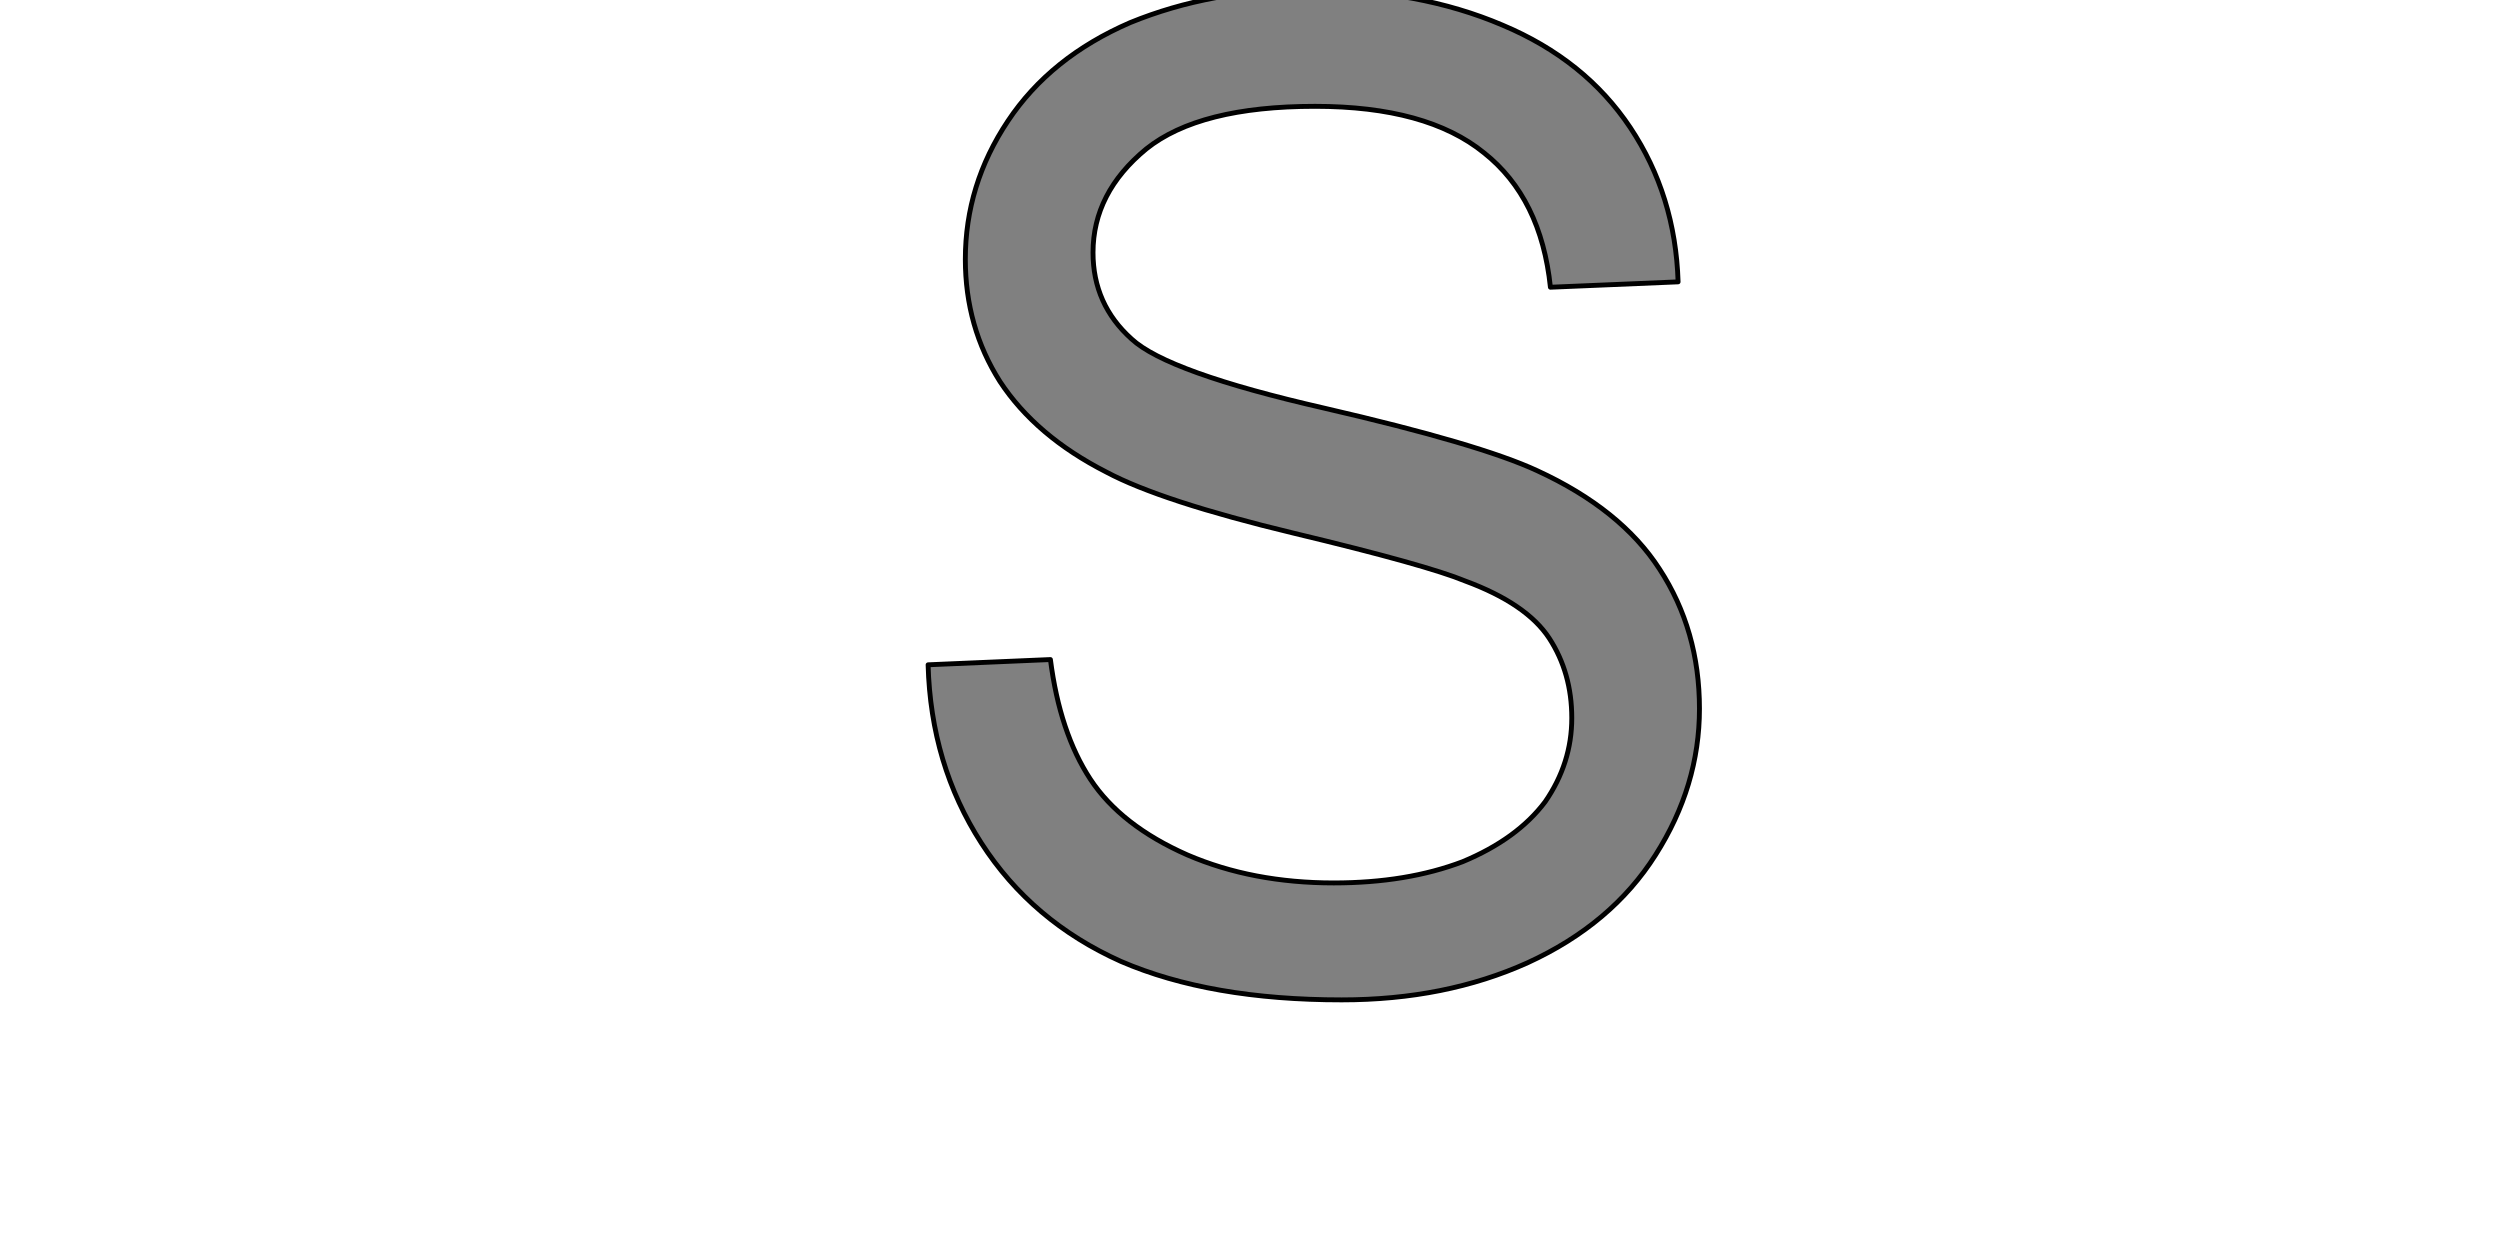 <?xml version="1.0" encoding="UTF-8" standalone="no"?>
<svg xmlns:xlink="http://www.w3.org/1999/xlink" height="512.0px" width="1024.0px" xmlns="http://www.w3.org/2000/svg">
  <g transform="matrix(1.0, 0.0, 0.0, 1.0, 0.0, 0.0)">
    <path d="M380.15 272.3 L380.15 272.3 Q381.25 313.15 401.95 345.3 422.65 377.45 459.15 393.8 495.65 409.55 549.55 409.55 592.05 409.55 625.8 394.3 660.15 378.55 678.1 350.2 696.1 321.9 696.1 290.3 696.1 258.15 679.75 233.1 663.95 208.6 629.65 192.8 606.2 181.9 542.5 167.2 478.2 152.5 463.5 138.85 447.7 124.7 447.7 103.45 447.7 78.95 469.5 61.0 491.3 43.55 538.65 43.55 584.4 43.55 607.85 62.6 631.25 81.15 635.05 117.65 L687.35 115.45 Q686.25 80.05 667.75 52.25 649.25 24.5 615.45 10.3 581.15 -4.35 536.5 -4.35 496.2 -4.35 462.95 9.25 430.25 23.4 412.85 49.55 395.4 75.7 395.4 106.2 395.4 133.95 409.6 156.3 424.3 178.65 453.15 193.35 475.5 205.3 529.95 218.4 584.4 231.45 600.2 238.0 625.25 247.25 634.55 261.4 643.8 275.6 643.8 294.1 643.8 312.6 632.9 328.4 621.45 343.65 599.1 352.95 576.25 361.65 546.3 361.65 513.05 361.65 486.4 350.2 459.15 338.2 446.6 319.15 434.1 300.1 430.25 270.15 L380.15 272.3" fill="#808080" fill-rule="evenodd" stroke="none"/>
    <path d="M380.15 272.3 L430.25 270.15 Q434.1 300.1 446.6 319.15 459.15 338.2 486.4 350.2 513.05 361.65 546.3 361.65 576.25 361.65 599.1 352.95 621.45 343.65 632.9 328.4 643.8 312.6 643.8 294.1 643.8 275.6 634.55 261.4 625.25 247.25 600.2 238.0 584.4 231.45 529.95 218.4 475.5 205.3 453.15 193.35 424.3 178.65 409.6 156.3 395.4 133.95 395.4 106.2 395.4 75.7 412.85 49.55 430.25 23.4 462.95 9.25 496.2 -4.35 536.5 -4.35 581.15 -4.35 615.45 10.3 649.25 24.5 667.75 52.25 686.25 80.05 687.35 115.45 L635.05 117.65 Q631.25 81.15 607.85 62.6 584.4 43.55 538.65 43.55 491.3 43.55 469.5 61.0 447.7 78.95 447.7 103.45 447.7 124.7 463.5 138.85 478.2 152.5 542.5 167.2 606.2 181.9 629.65 192.8 663.95 208.6 679.75 233.1 696.1 258.15 696.1 290.3 696.1 321.9 678.1 350.2 660.15 378.55 625.8 394.3 592.05 409.55 549.55 409.55 495.65 409.55 459.15 393.8 422.65 377.45 401.95 345.3 381.25 313.15 380.15 272.3 L380.15 272.3 Z" fill="none" stroke="#000000" stroke-linecap="round" stroke-linejoin="round" stroke-width="2.0"/>
  </g>
</svg>

